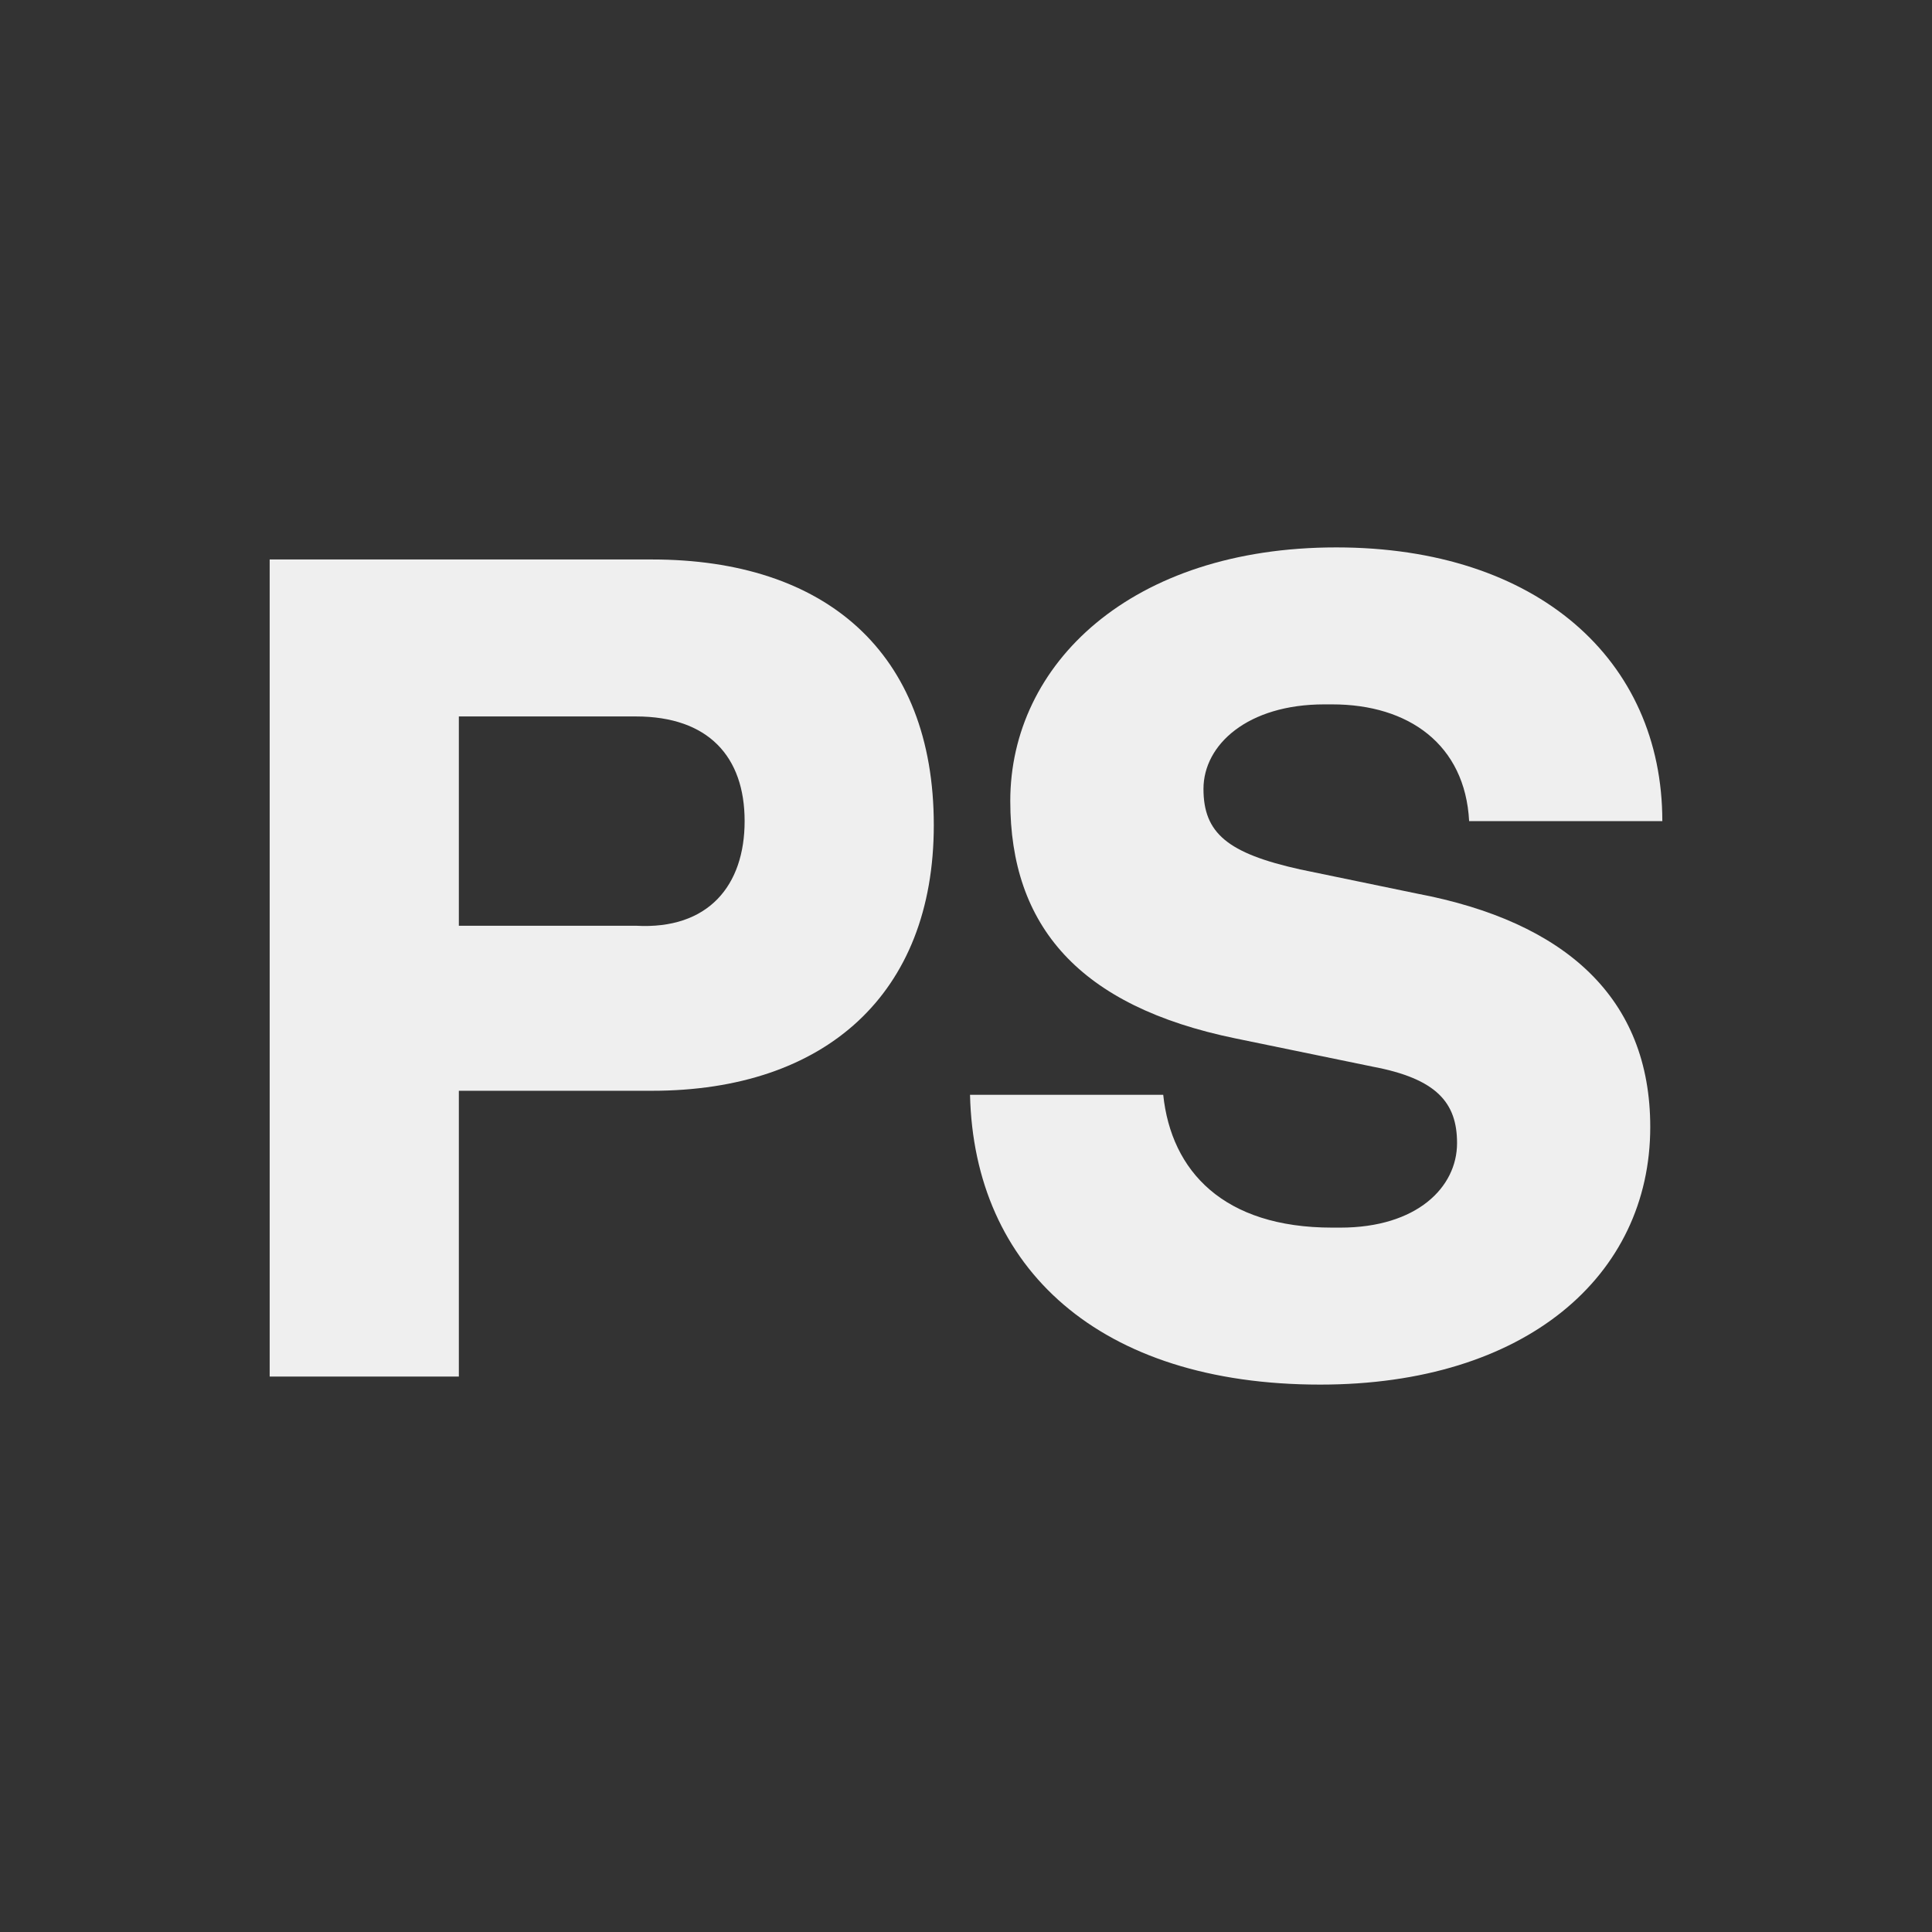 <?xml version="1.0" encoding="UTF-8"?> <svg xmlns="http://www.w3.org/2000/svg" xmlns:xlink="http://www.w3.org/1999/xlink" version="1.1" id="Layer_1" x="0px" y="0px" viewBox="0 0 48 48" style="enable-background:new 0 0 48 48;" xml:space="preserve"><rect x="0" y="0" width="48" height="48" fill="#333333" stroke="none"/> <style type="text/css"> .st0{fill:#EFEFEF;} </style> <g> <path class="st0" d="M6.7,13.9h9.5c4.3,0,7,2.3,7,6.6c0,4.2-2.7,6.6-7,6.6h-4.8v7.1H6.7V13.9z M18.5,20.4c0-1.6-0.9-2.6-2.7-2.6 h-4.4v5.2h4.4C17.6,23.1,18.5,22,18.5,20.4z"></path> <path class="st0" d="M24.1,27.2h4.8c0.2,1.9,1.5,3.3,4.2,3.3h0.2c1.9,0,2.9-1,2.9-2.1c0-1-0.5-1.6-2.1-1.9l-3.4-0.7 c-3.9-0.8-5.6-2.8-5.6-5.9c0-3.4,3-6.3,8.1-6.3c5,0,8.1,2.8,8.1,6.8h-4.8c-0.1-1.9-1.5-2.9-3.4-2.9h-0.2c-1.9,0-3,1-3,2.1 s0.6,1.6,2.4,2l2.9,0.6c3.7,0.7,5.8,2.6,5.8,5.8c0,3.7-3.1,6.4-8.2,6.4C27.3,34.4,24.2,31.5,24.1,27.2z"></path> </g> </svg> 